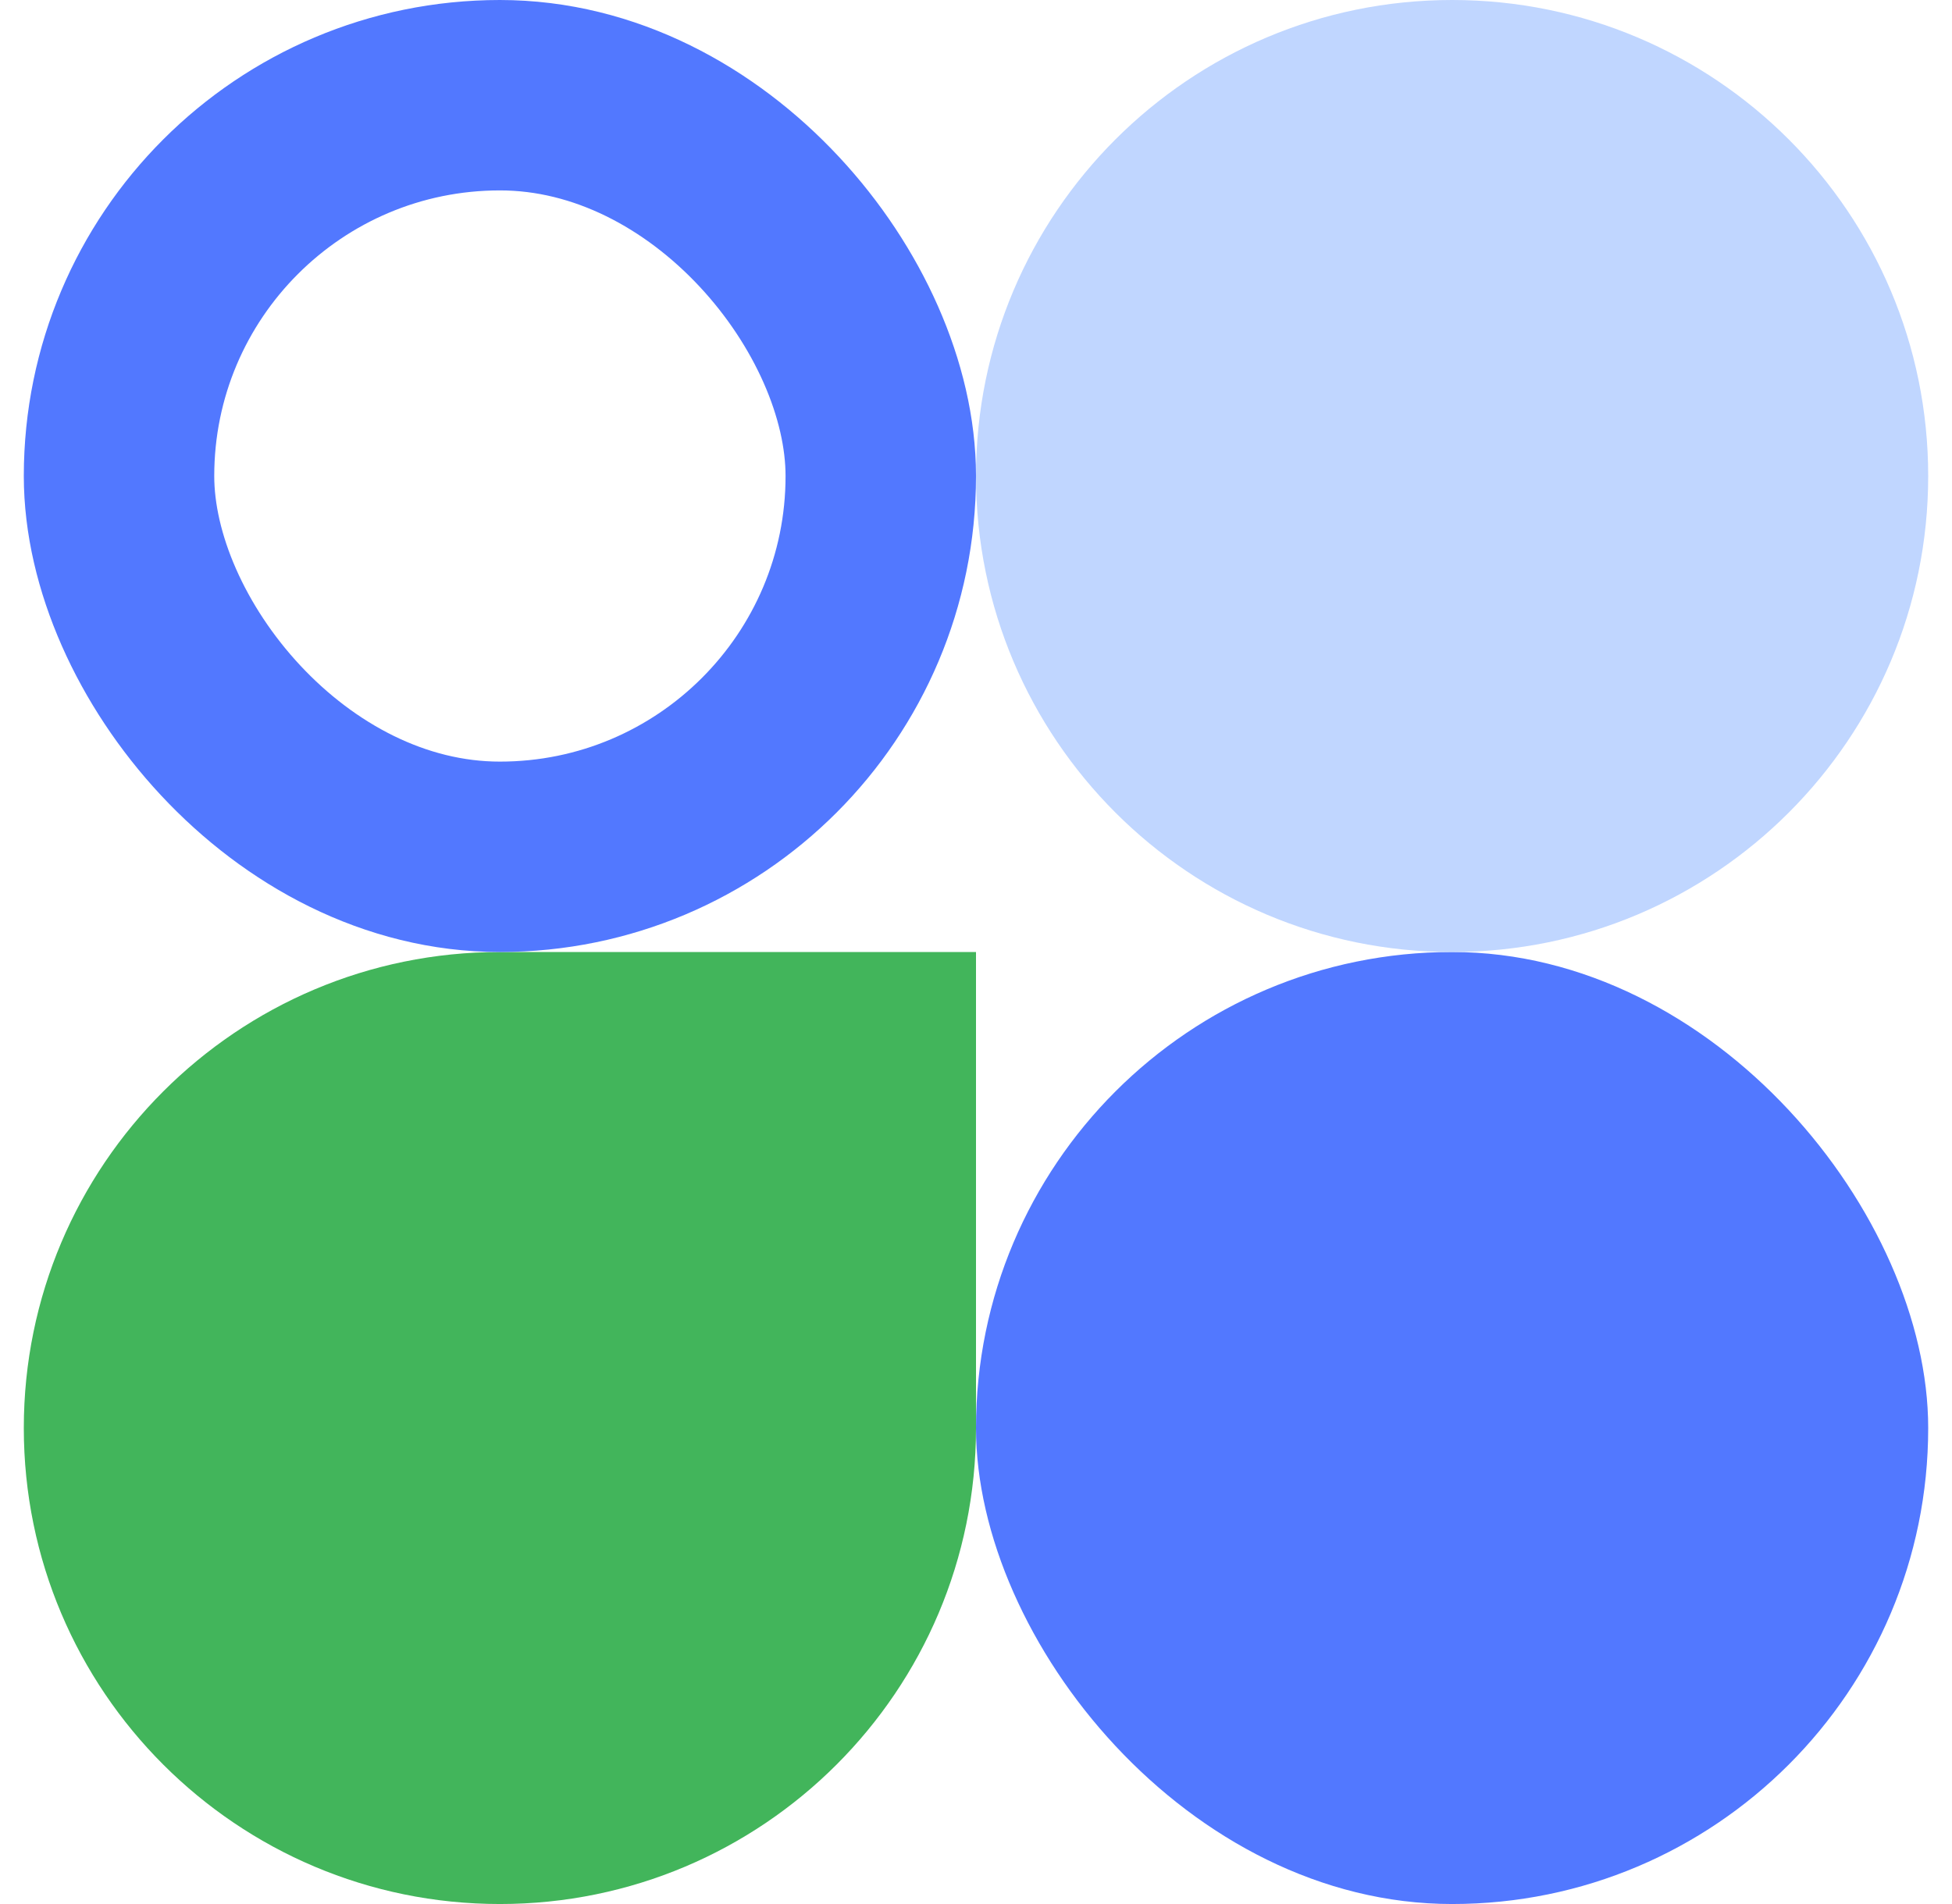<svg width="41" height="40" viewBox="0 0 41 40" fill="none" xmlns="http://www.w3.org/2000/svg">
<path d="M0.5 30C0.5 24.477 4.977 20 10.5 20H20.5V30C20.5 35.523 16.023 40 10.5 40C4.977 40 0.5 35.523 0.5 30Z" fill="#42B55B"/>
<rect x="20.5" y="20" width="20" height="20" rx="10" fill="#5278FF"/>
<path d="M20.5 10C20.5 4.477 24.977 0 30.5 0C36.023 0 40.5 4.477 40.5 10C40.5 15.523 36.023 20 30.5 20C24.977 20 20.5 15.523 20.5 10Z" fill="#C0D6FF"/>
<rect x="2.5" y="2" width="16" height="16" rx="8" stroke="#5278FF" stroke-width="4"/>
</svg>
